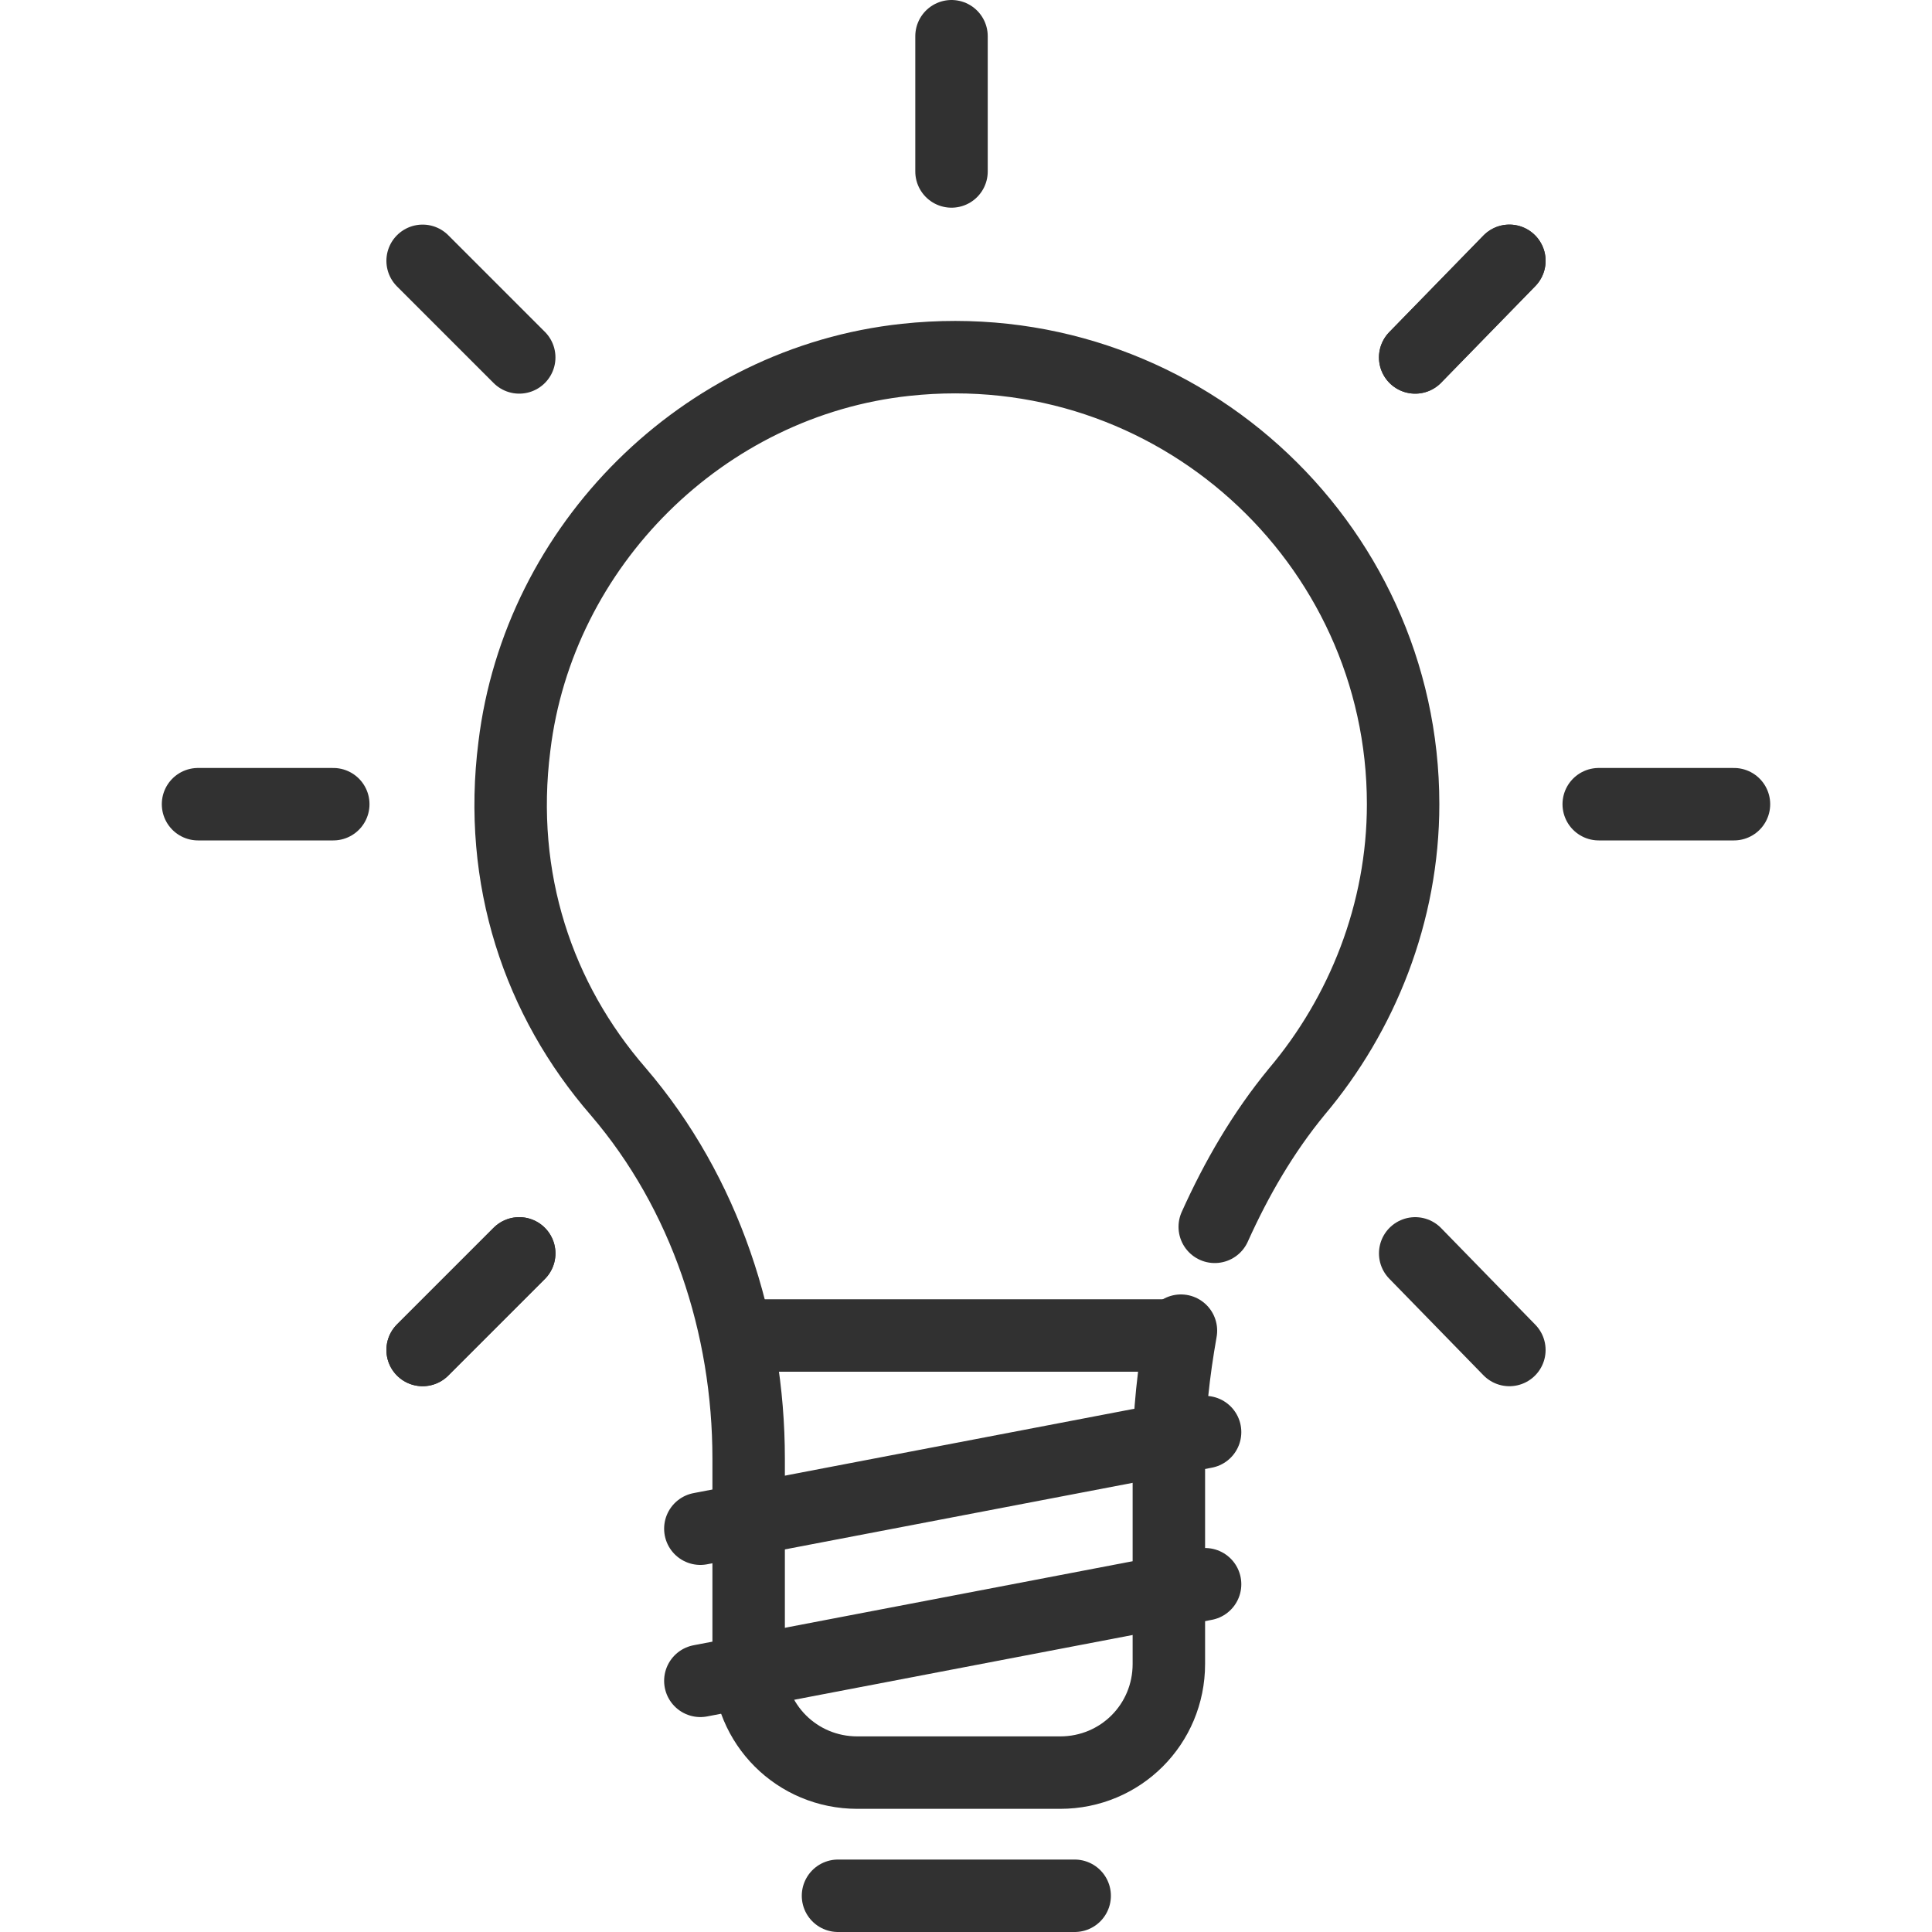 <svg xmlns="http://www.w3.org/2000/svg" xmlns:xlink="http://www.w3.org/1999/xlink" id="Layer_1" x="0px" y="0px" width="80px" height="80px" viewBox="0 0 80 80" style="enable-background:new 0 0 80 80;" xml:space="preserve">  <style type="text/css">	.st0{fill:none;stroke:#313131;stroke-width:3;stroke-linecap:round;stroke-linejoin:round;stroke-miterlimit:10;}</style>  <g>	<path class="st0" d="M50.3,50.8c0.9-2,2-3.9,3.4-5.6c2.7-3.2,4.4-7.4,4.4-11.9c0-10.9-9.5-19.6-20.6-18.4  c-8.4,0.9-15.2,7.7-16.2,16c-0.7,5.5,1,10.5,4.3,14.3c3.6,4.2,5.4,9.7,5.4,15.2v8.5c0,2.5,2,4.5,4.5,4.5h8.4c2.5,0,4.5-2,4.5-4.5  v-8.6c0-1.8,0.2-3.5,0.5-5.2"></path>	<line class="st0" x1="30.9" y1="55.3" x2="48.3" y2="55.3"></line>	<line class="st0" x1="34.7" y1="78.5" x2="44.5" y2="78.5"></line>	<line class="st0" x1="29" y1="63.3" x2="49.9" y2="59.3"></line>	<line class="st0" x1="29" y1="69.6" x2="49.9" y2="65.6"></line>	<g>		<line class="st0" x1="66.2" y1="33.3" x2="71.8" y2="33.3"></line>		<line class="st0" x1="8.2" y1="33.3" x2="13.8" y2="33.3"></line>	</g>	<g>		<line class="st0" x1="58.6" y1="51.9" x2="62.5" y2="55.9"></line>		<line class="st0" x1="17.5" y1="10.8" x2="21.5" y2="14.8"></line>	</g>	<g>		<line class="st0" x1="58.6" y1="14.8" x2="62.5" y2="10.8"></line>		<line class="st0" x1="17.5" y1="55.9" x2="21.5" y2="51.9"></line>	</g>	<line class="st0" x1="39.4" y1="7.1" x2="39.4" y2="1.5"></line>	<g>		<line class="st0" x1="58.6" y1="14.8" x2="62.5" y2="10.8"></line>		<line class="st0" x1="17.5" y1="55.9" x2="21.5" y2="51.9"></line>	</g></g></svg>